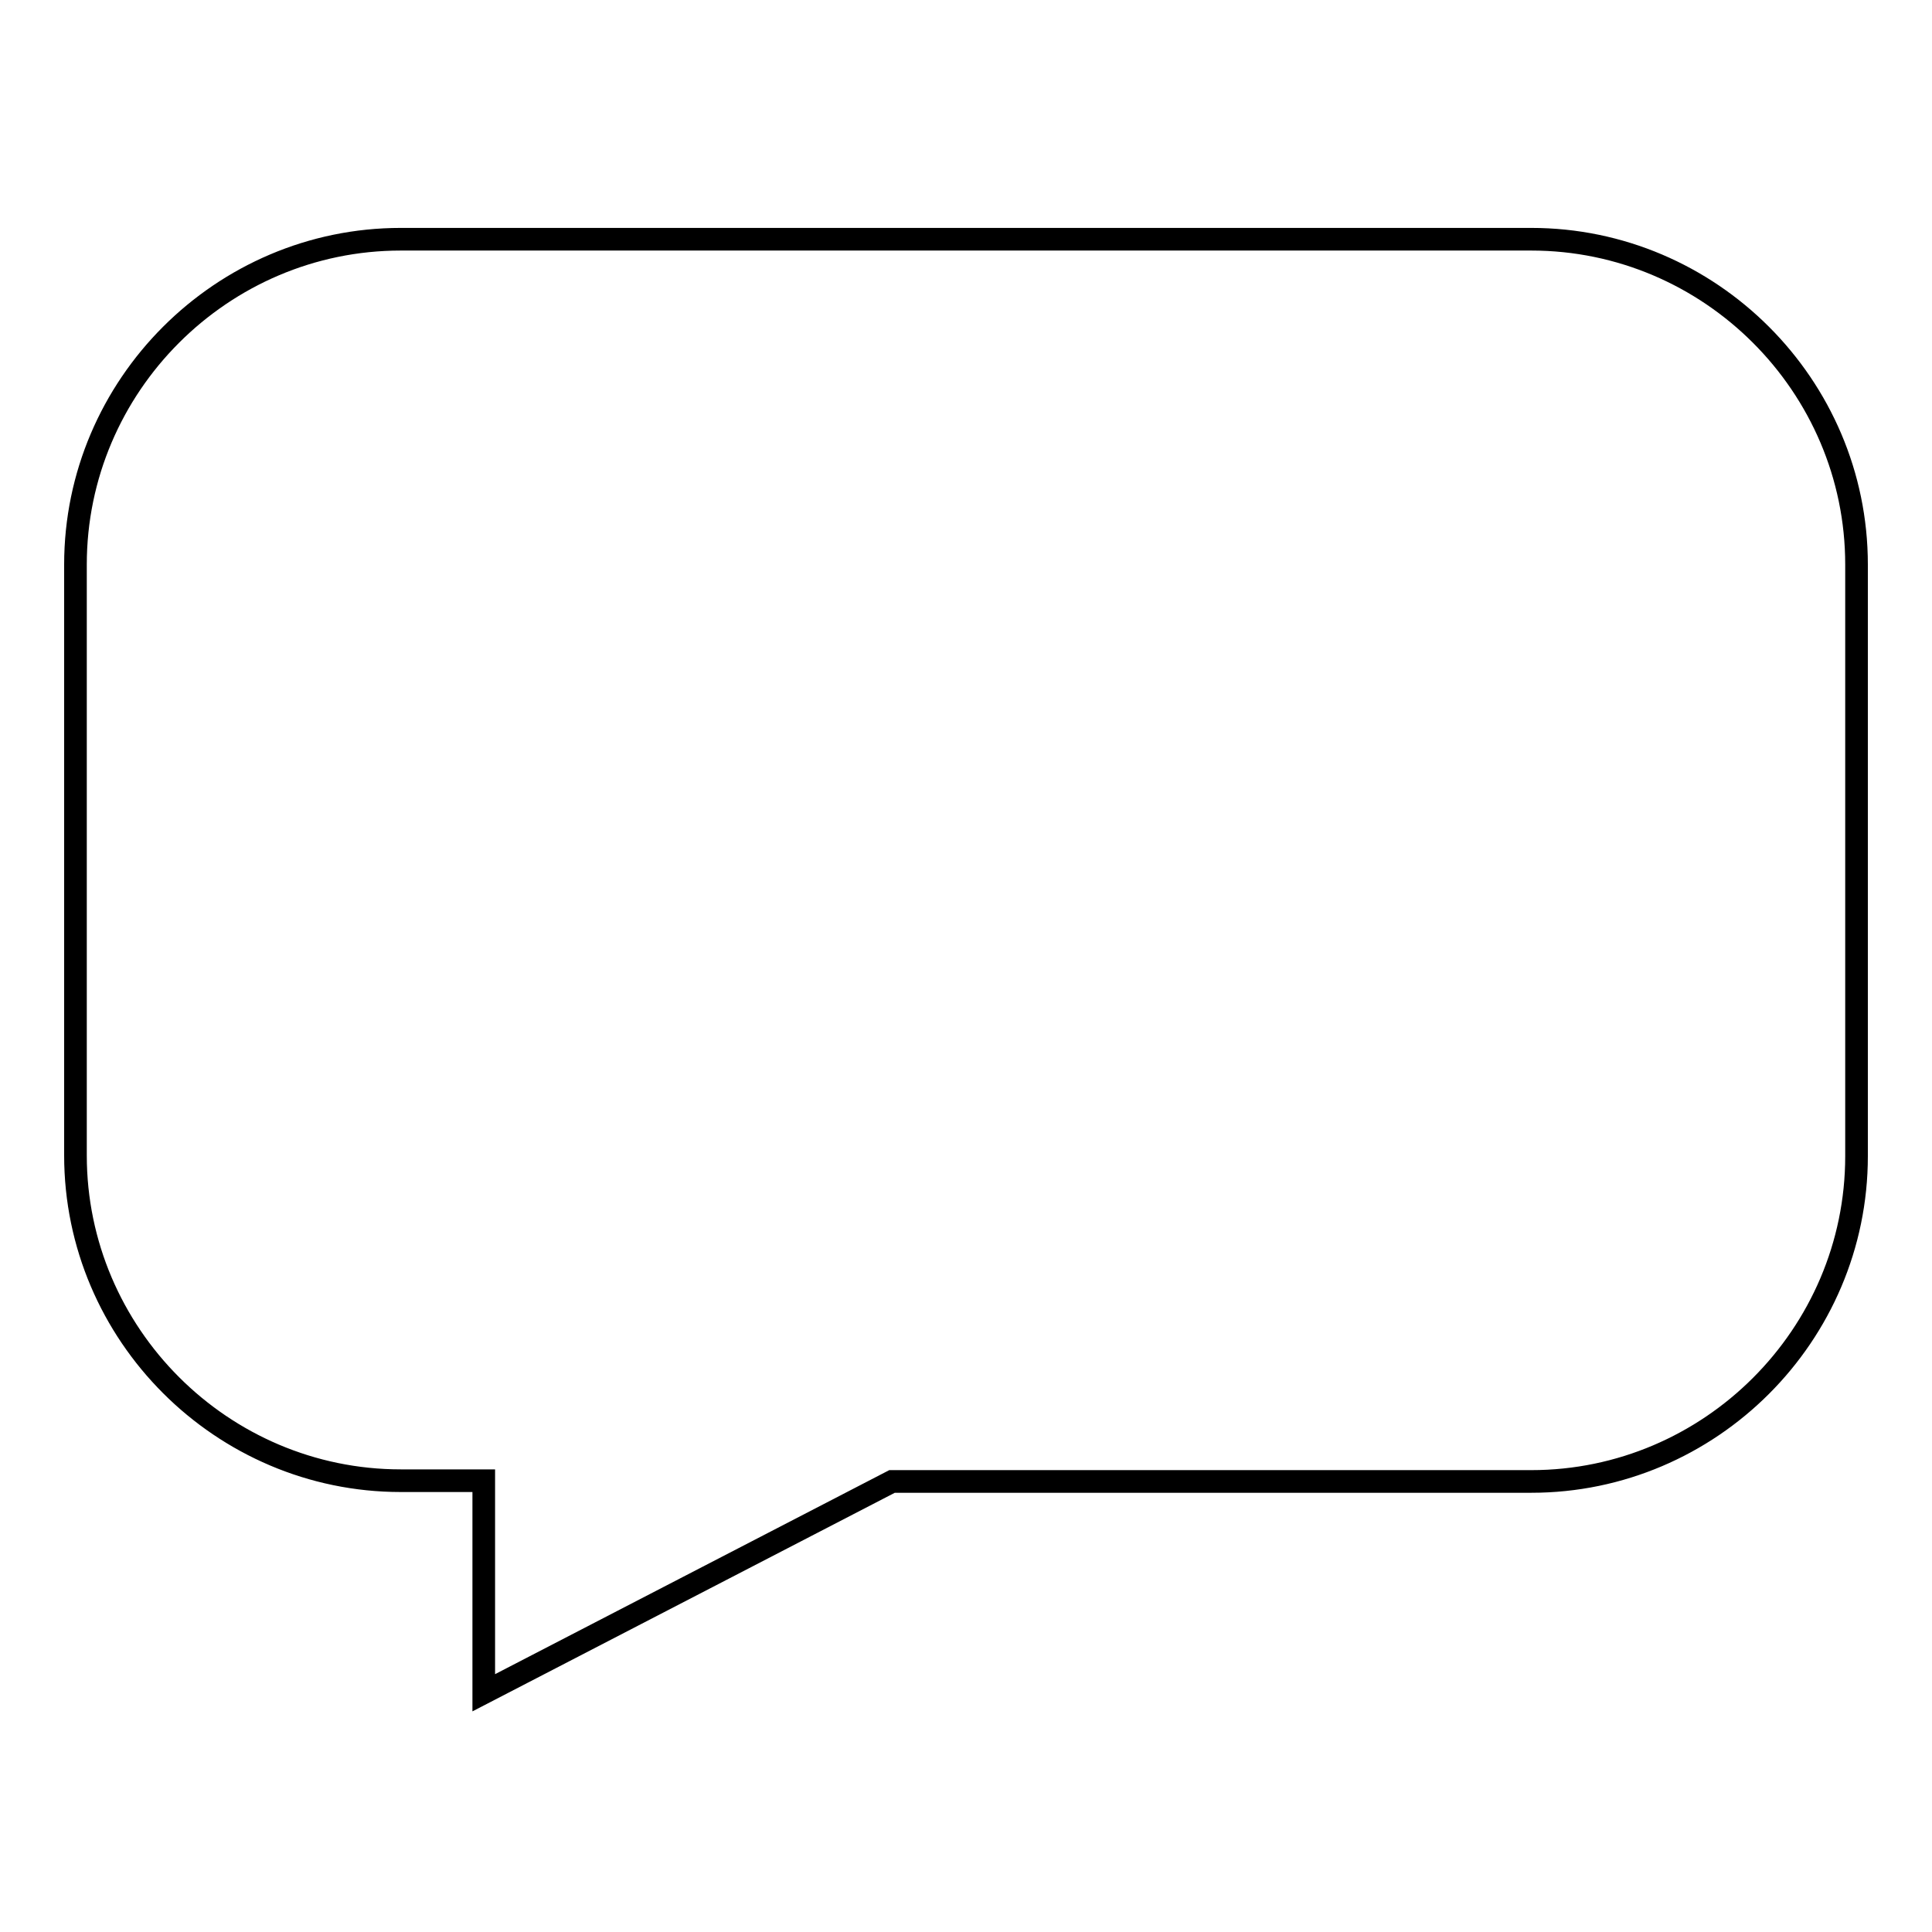<?xml version="1.0" encoding="utf-8"?>
<!-- Svg Vector Icons : http://www.onlinewebfonts.com/icon -->
<!DOCTYPE svg PUBLIC "-//W3C//DTD SVG 1.1//EN" "http://www.w3.org/Graphics/SVG/1.1/DTD/svg11.dtd">
<svg version="1.1" xmlns="http://www.w3.org/2000/svg" xmlns:xlink="http://www.w3.org/1999/xlink" x="0px" y="0px" viewBox="0 0 256 256" enable-background="new 0 0 256 256" xml:space="preserve">
<g><g><path stroke-width="3" fill-opacity="0" stroke="#000000"  d="M246,153.2c0,23.7-19.4,43.1-43.1,43.1h-84.7l-54.1,28l0-28.1H53.1c-23.7,0-43.1-19.4-43.1-43.1V74.8c0-23.7,19.4-43.1,43.1-43.1h149.8c23.7,0,43.1,19.4,43.1,43.1V153.2L246,153.2z"/></g></g>
</svg>